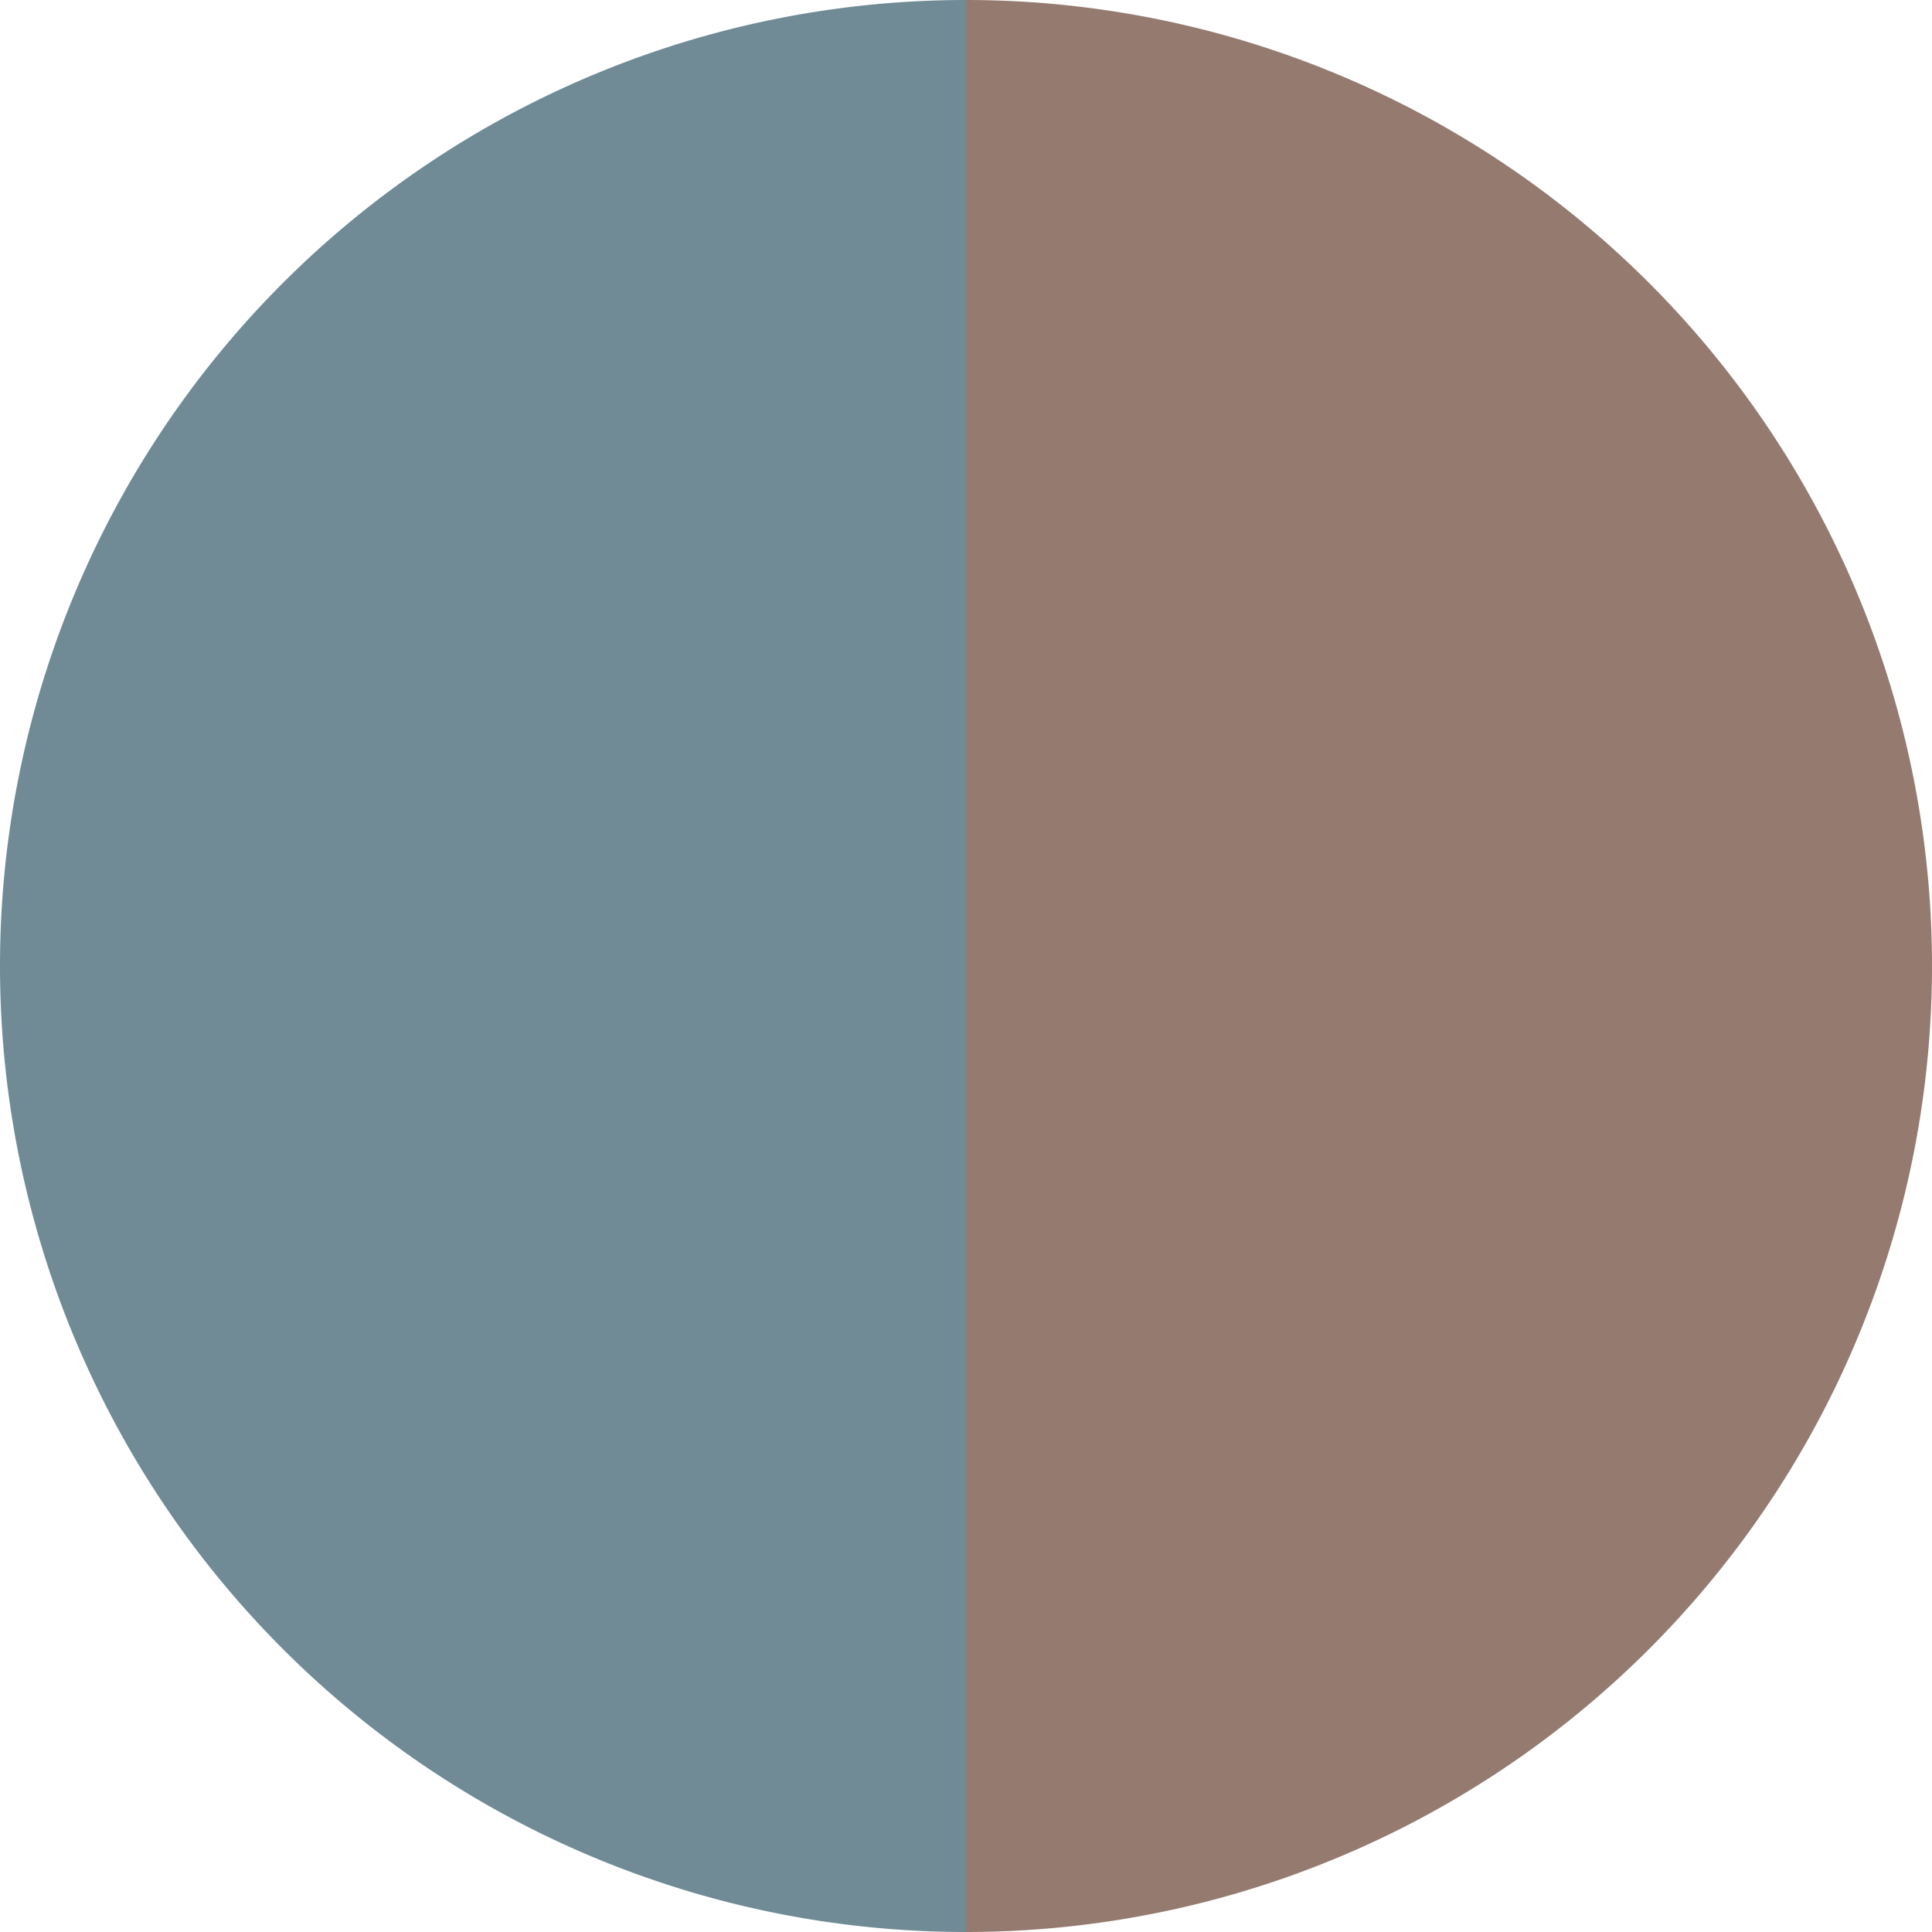 <?xml version="1.0" standalone="no"?>
<svg width="500" height="500" viewBox="-1 -1 2 2" xmlns="http://www.w3.org/2000/svg">
        <path d="M 0 -1 
             A 1,1 0 0,1 0 1             L 0,0
             z" fill="#957a70" />
            <path d="M 0 1 
             A 1,1 0 0,1 -0 -1             L 0,0
             z" fill="#708b95" />
    </svg>
